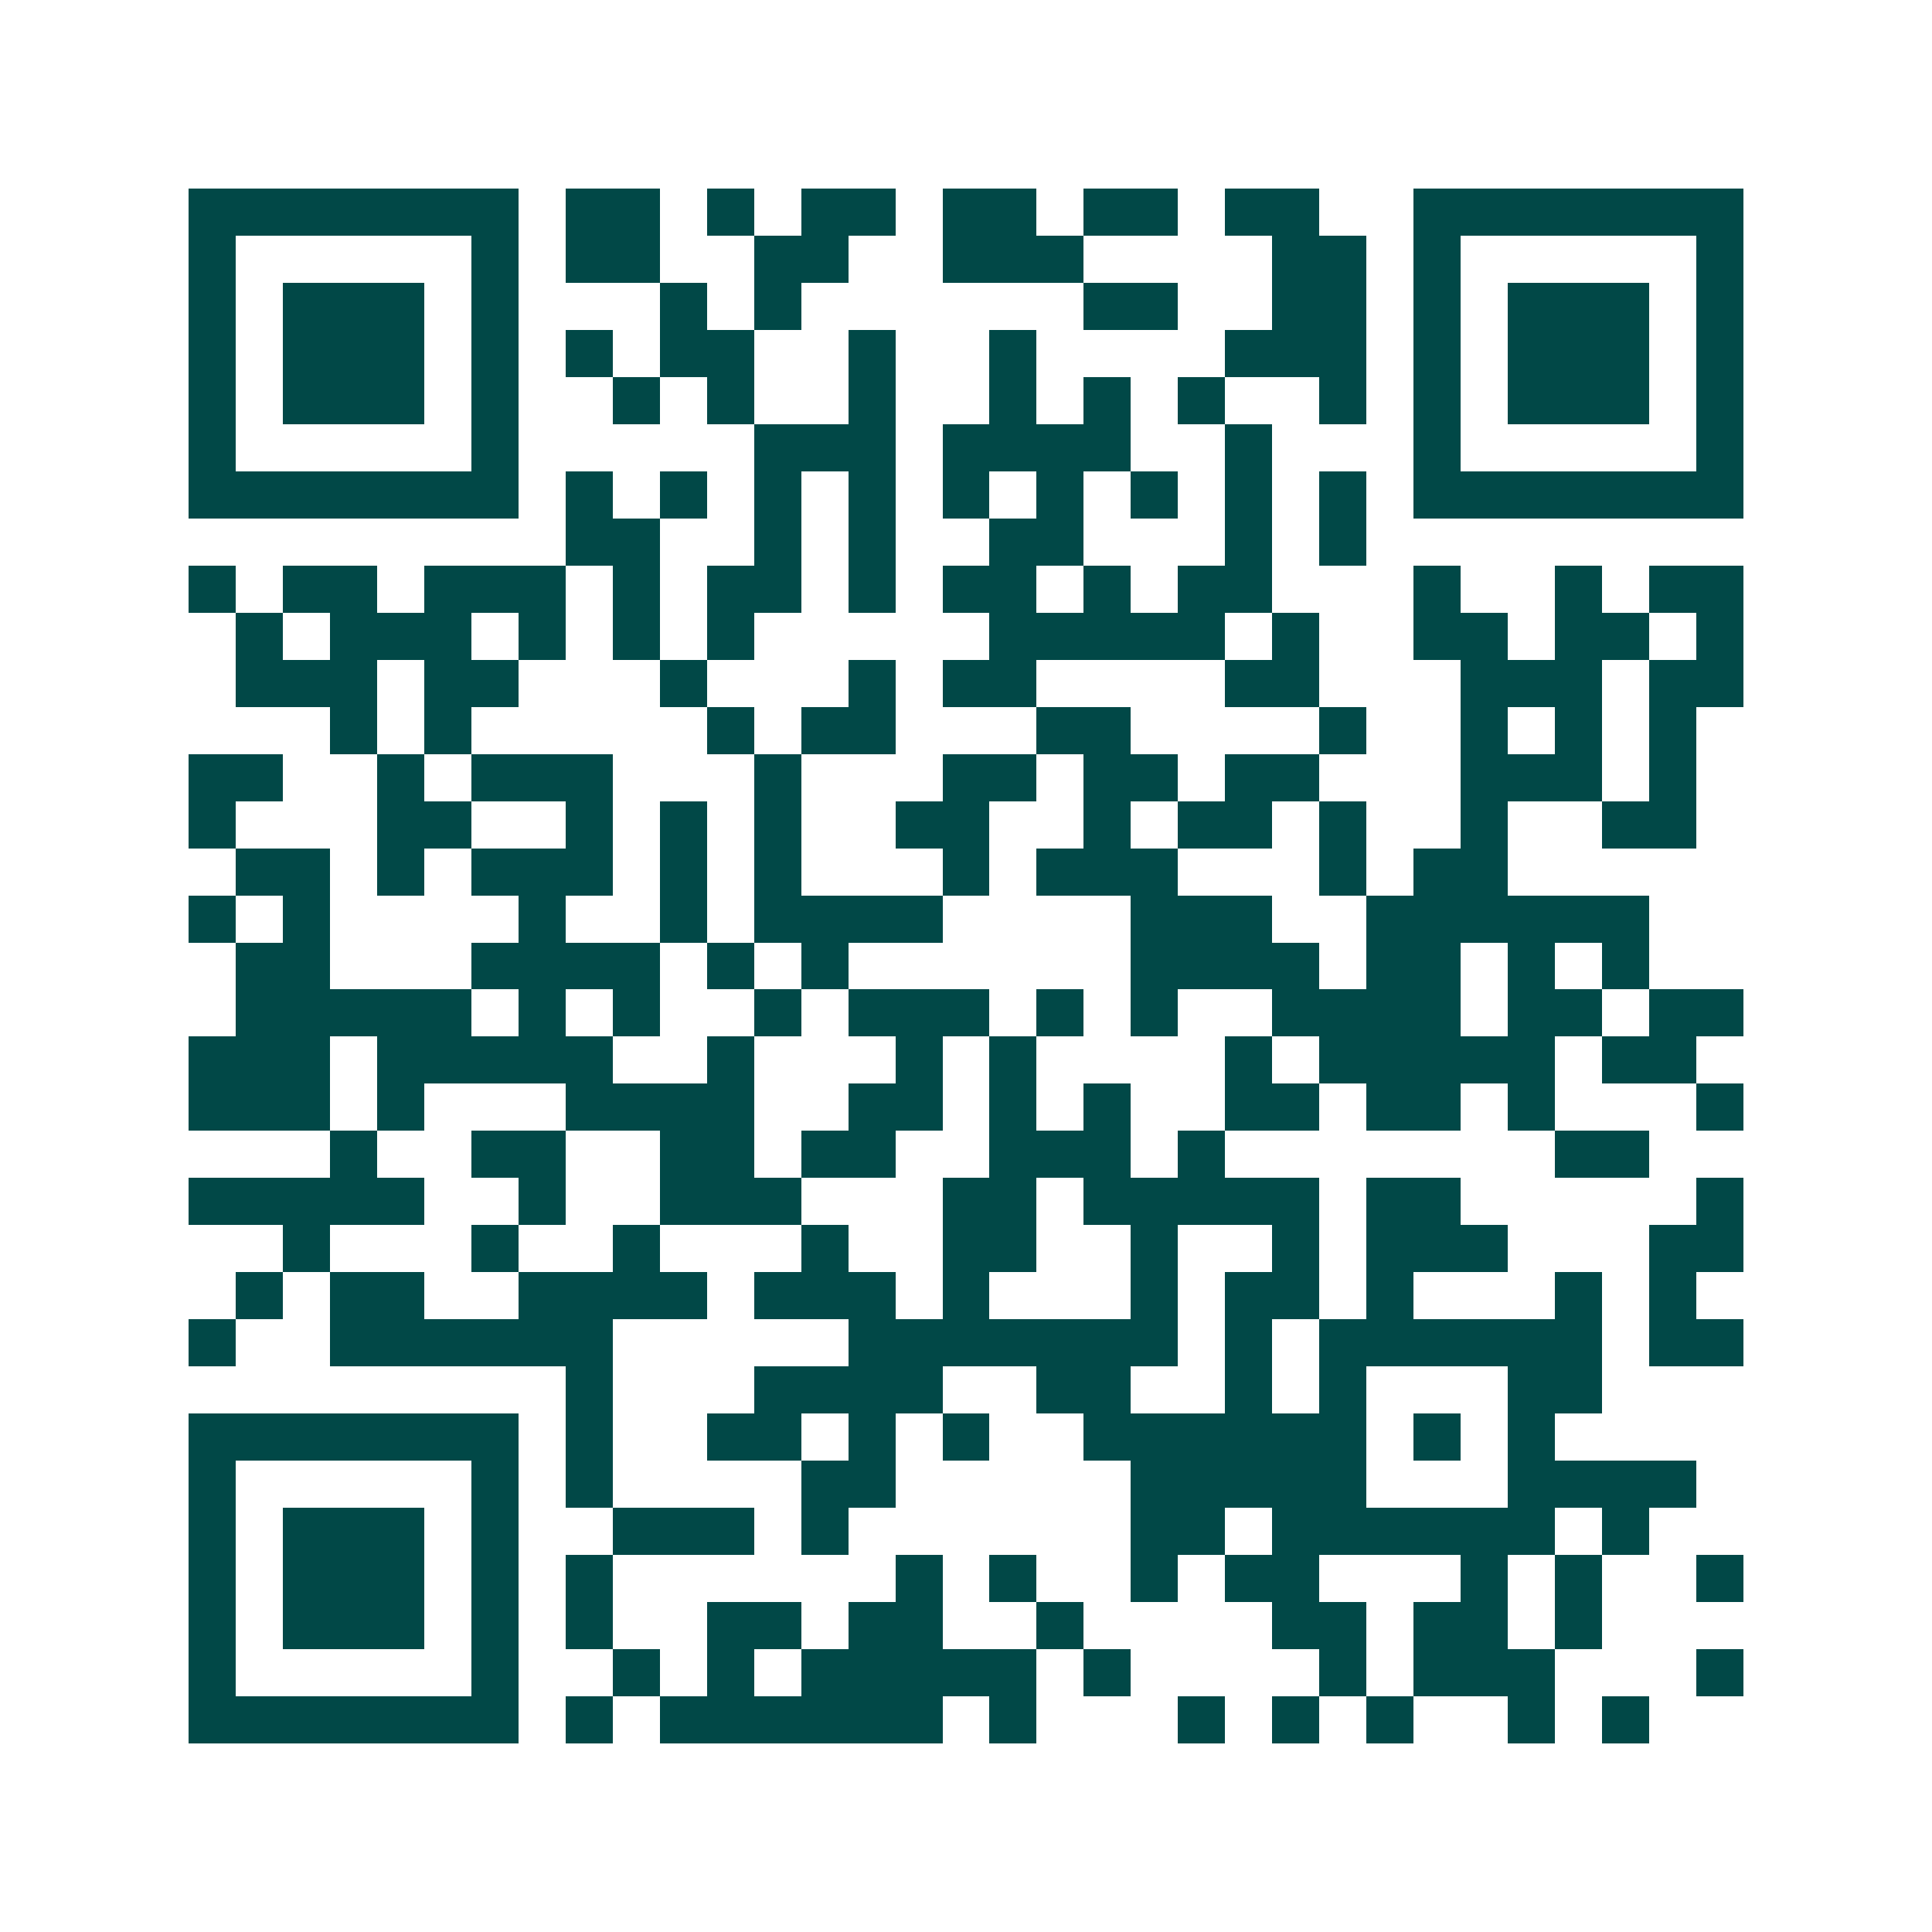 <svg xmlns="http://www.w3.org/2000/svg" width="200" height="200" viewBox="0 0 41 41" shape-rendering="crispEdges"><path fill="#ffffff" d="M0 0h41v41H0z"/><path stroke="#014847" d="M4 4.5h7m1 0h2m1 0h1m1 0h2m1 0h2m1 0h2m1 0h2m2 0h7M4 5.5h1m5 0h1m1 0h2m2 0h2m2 0h3m4 0h2m1 0h1m5 0h1M4 6.5h1m1 0h3m1 0h1m3 0h1m1 0h1m6 0h2m2 0h2m1 0h1m1 0h3m1 0h1M4 7.5h1m1 0h3m1 0h1m1 0h1m1 0h2m2 0h1m2 0h1m4 0h3m1 0h1m1 0h3m1 0h1M4 8.5h1m1 0h3m1 0h1m2 0h1m1 0h1m2 0h1m2 0h1m1 0h1m1 0h1m2 0h1m1 0h1m1 0h3m1 0h1M4 9.5h1m5 0h1m5 0h3m1 0h4m2 0h1m3 0h1m5 0h1M4 10.5h7m1 0h1m1 0h1m1 0h1m1 0h1m1 0h1m1 0h1m1 0h1m1 0h1m1 0h1m1 0h7M12 11.5h2m2 0h1m1 0h1m2 0h2m3 0h1m1 0h1M4 12.5h1m1 0h2m1 0h3m1 0h1m1 0h2m1 0h1m1 0h2m1 0h1m1 0h2m3 0h1m2 0h1m1 0h2M5 13.5h1m1 0h3m1 0h1m1 0h1m1 0h1m5 0h5m1 0h1m2 0h2m1 0h2m1 0h1M5 14.5h3m1 0h2m3 0h1m3 0h1m1 0h2m4 0h2m3 0h3m1 0h2M7 15.5h1m1 0h1m5 0h1m1 0h2m3 0h2m4 0h1m2 0h1m1 0h1m1 0h1M4 16.5h2m2 0h1m1 0h3m3 0h1m3 0h2m1 0h2m1 0h2m3 0h3m1 0h1M4 17.5h1m3 0h2m2 0h1m1 0h1m1 0h1m2 0h2m2 0h1m1 0h2m1 0h1m2 0h1m2 0h2M5 18.5h2m1 0h1m1 0h3m1 0h1m1 0h1m3 0h1m1 0h3m3 0h1m1 0h2M4 19.5h1m1 0h1m4 0h1m2 0h1m1 0h4m4 0h3m2 0h6M5 20.5h2m3 0h4m1 0h1m1 0h1m6 0h4m1 0h2m1 0h1m1 0h1M5 21.5h5m1 0h1m1 0h1m2 0h1m1 0h3m1 0h1m1 0h1m2 0h4m1 0h2m1 0h2M4 22.5h3m1 0h5m2 0h1m3 0h1m1 0h1m4 0h1m1 0h5m1 0h2M4 23.5h3m1 0h1m3 0h4m2 0h2m1 0h1m1 0h1m2 0h2m1 0h2m1 0h1m3 0h1M7 24.5h1m2 0h2m2 0h2m1 0h2m2 0h3m1 0h1m7 0h2M4 25.5h5m2 0h1m2 0h3m3 0h2m1 0h5m1 0h2m5 0h1M6 26.5h1m3 0h1m2 0h1m3 0h1m2 0h2m2 0h1m2 0h1m1 0h3m3 0h2M5 27.5h1m1 0h2m2 0h4m1 0h3m1 0h1m3 0h1m1 0h2m1 0h1m3 0h1m1 0h1M4 28.5h1m2 0h6m5 0h7m1 0h1m1 0h6m1 0h2M12 29.5h1m3 0h4m2 0h2m2 0h1m1 0h1m3 0h2M4 30.5h7m1 0h1m2 0h2m1 0h1m1 0h1m2 0h6m1 0h1m1 0h1M4 31.5h1m5 0h1m1 0h1m4 0h2m5 0h5m3 0h4M4 32.5h1m1 0h3m1 0h1m2 0h3m1 0h1m6 0h2m1 0h6m1 0h1M4 33.5h1m1 0h3m1 0h1m1 0h1m6 0h1m1 0h1m2 0h1m1 0h2m3 0h1m1 0h1m2 0h1M4 34.5h1m1 0h3m1 0h1m1 0h1m2 0h2m1 0h2m2 0h1m4 0h2m1 0h2m1 0h1M4 35.5h1m5 0h1m2 0h1m1 0h1m1 0h5m1 0h1m4 0h1m1 0h3m3 0h1M4 36.5h7m1 0h1m1 0h6m1 0h1m3 0h1m1 0h1m1 0h1m2 0h1m1 0h1"/></svg>
